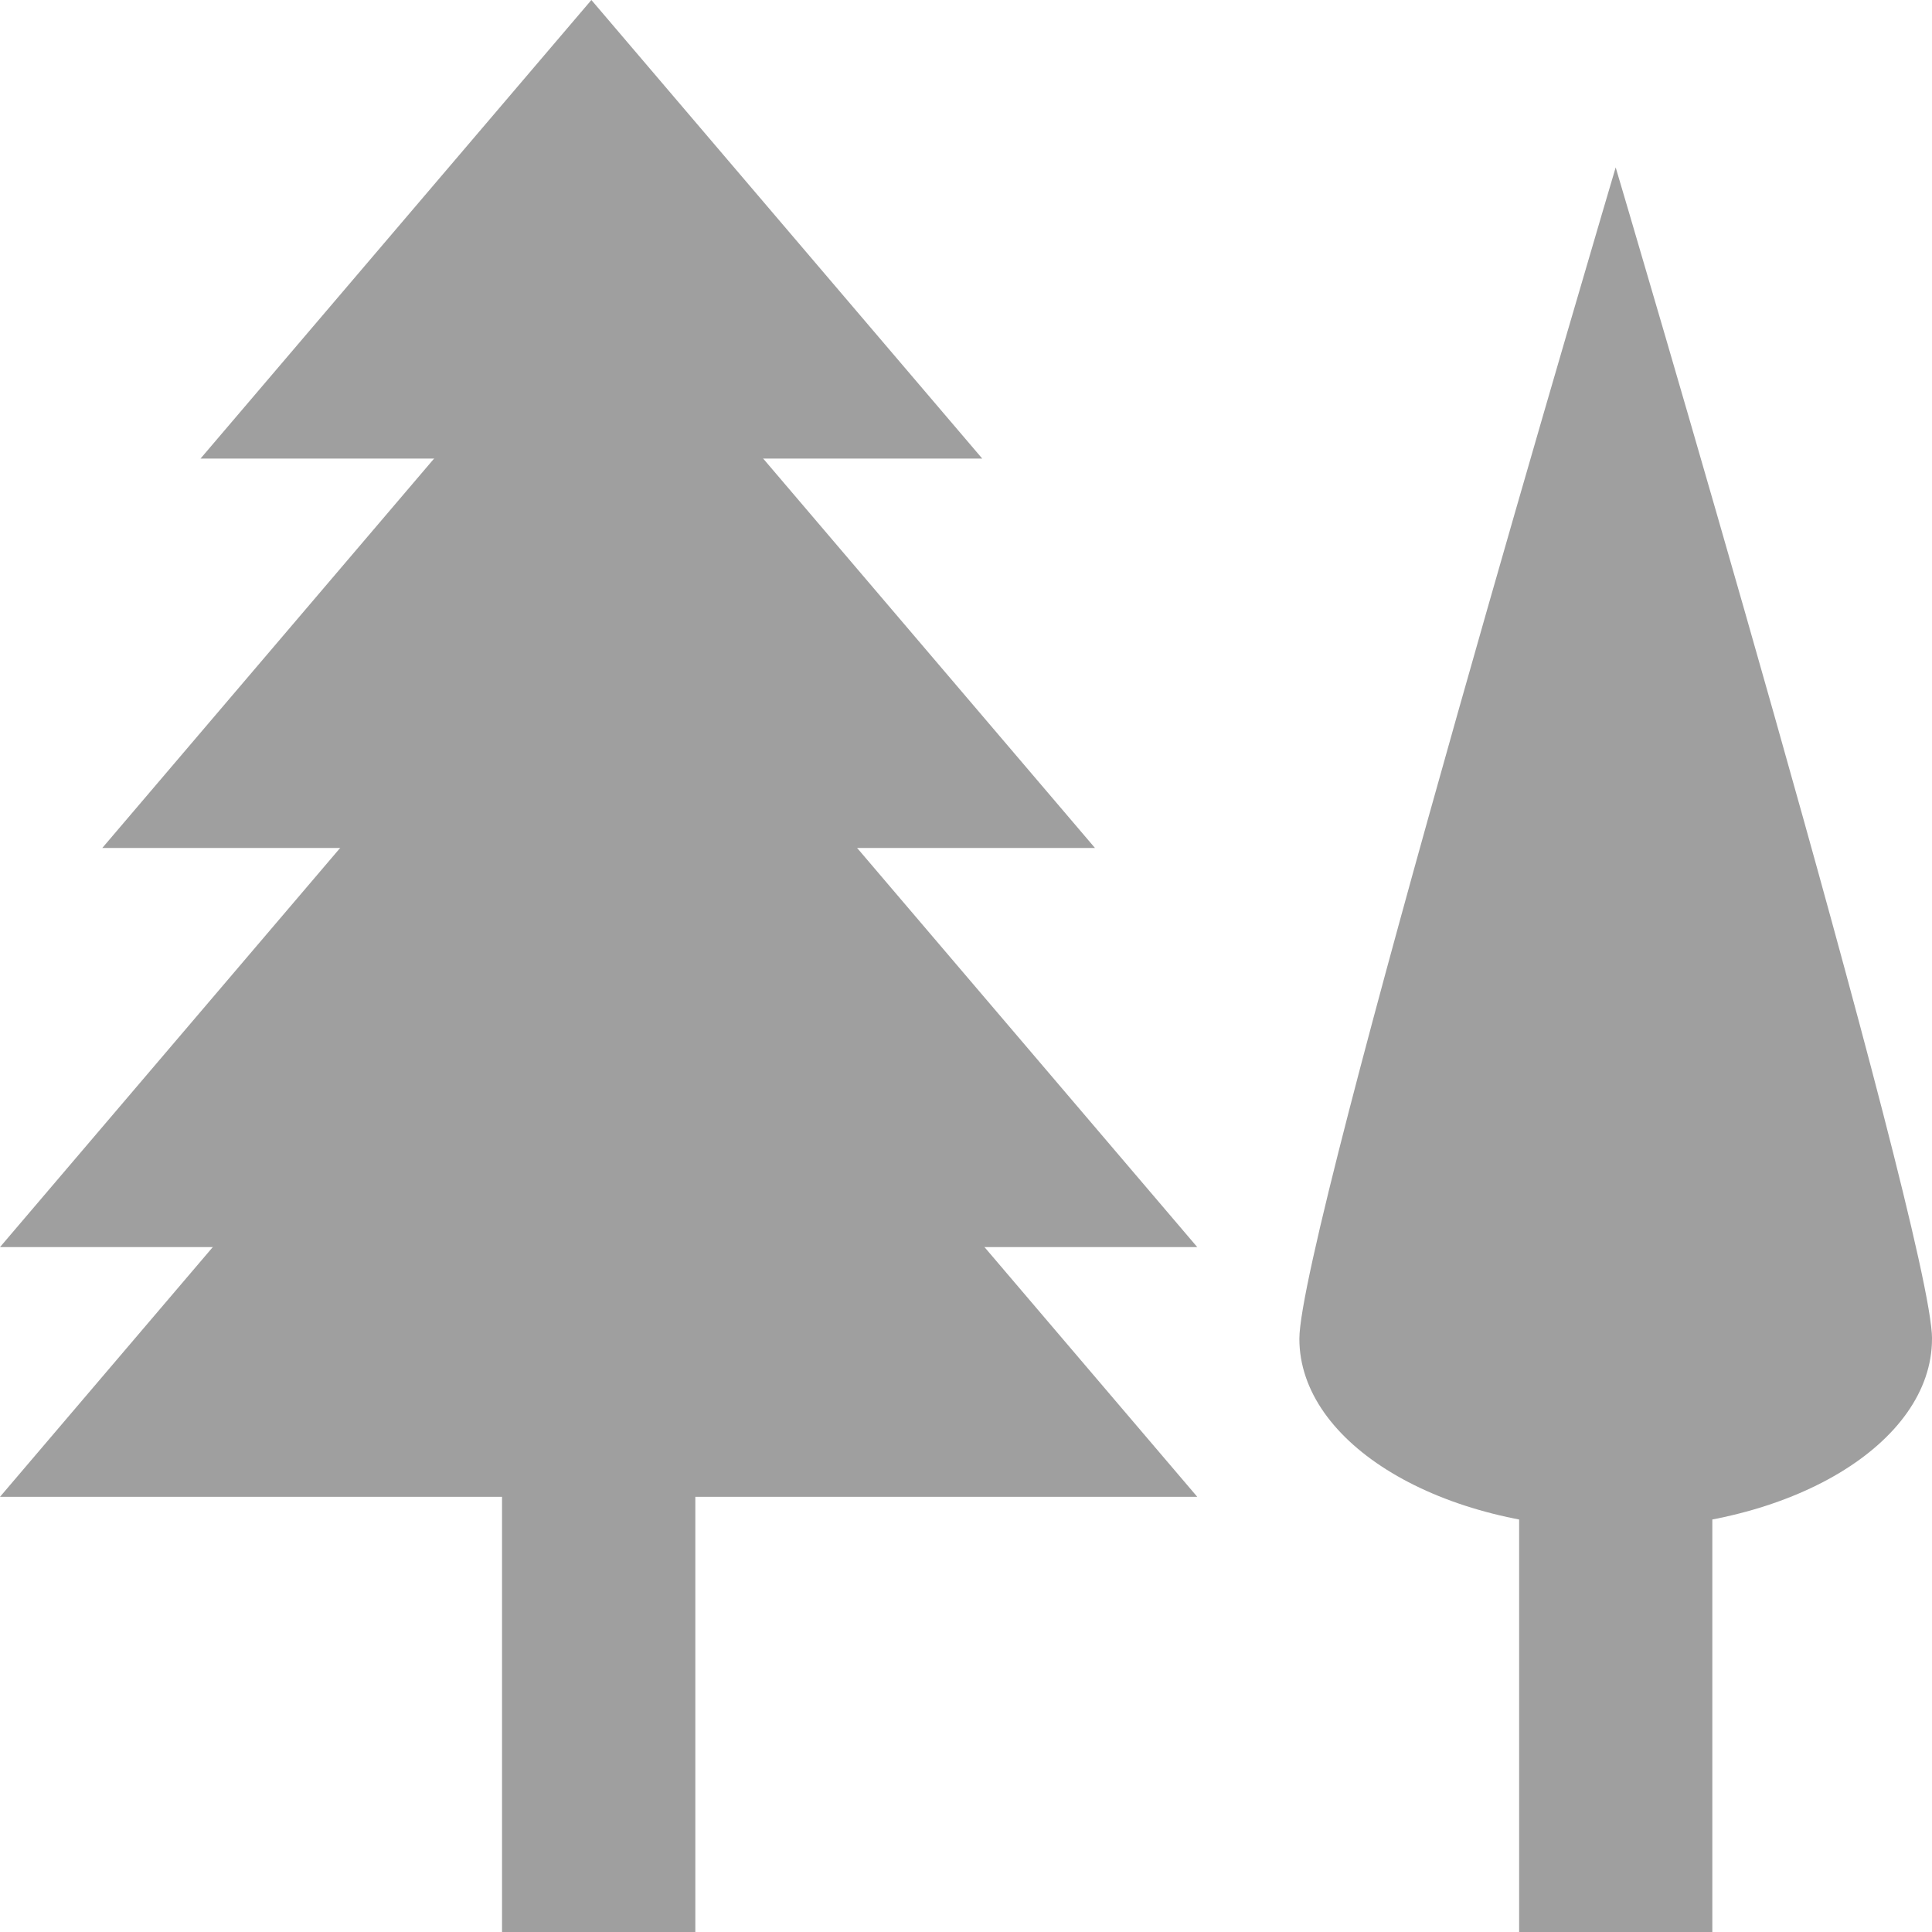 <svg xmlns="http://www.w3.org/2000/svg" xmlns:xlink="http://www.w3.org/1999/xlink" width="40" height="40" viewBox="0 0 40 40"><defs><clipPath id="a"><rect width="40" height="40" fill="#9f9f9f"/></clipPath></defs><path d="M10.168,0,2.076,9.494H18.26Z" transform="translate(2.076 0)" fill="#9f9f9f"/><path d="M11.335,2.748,1.059,14.808H21.611Z" transform="translate(1.059 2.748)" fill="#9f9f9f"/><path d="M0,20.182H24.788L12.394,5.638Z" transform="translate(0 5.638)" fill="#9f9f9f"/><path d="M0,22.768H24.788L12.394,8.222Z" transform="translate(0 8.222)" fill="#9f9f9f"/><rect width="4.002" height="15.552" transform="translate(10.394 24.448)" fill="#9f9f9f"/><rect width="4" height="15.552" transform="translate(31.452 24.448)" fill="#9f9f9f"/><g clip-path="url(#a)"><path d="M26.549,25.985c0,2.17-2.932,3.928-6.55,3.928s-6.548-1.758-6.548-3.928S20,1.733,20,1.733s6.55,22.082,6.55,24.252" transform="translate(13.451 1.733)" fill="#9f9f9f"/></g></svg>